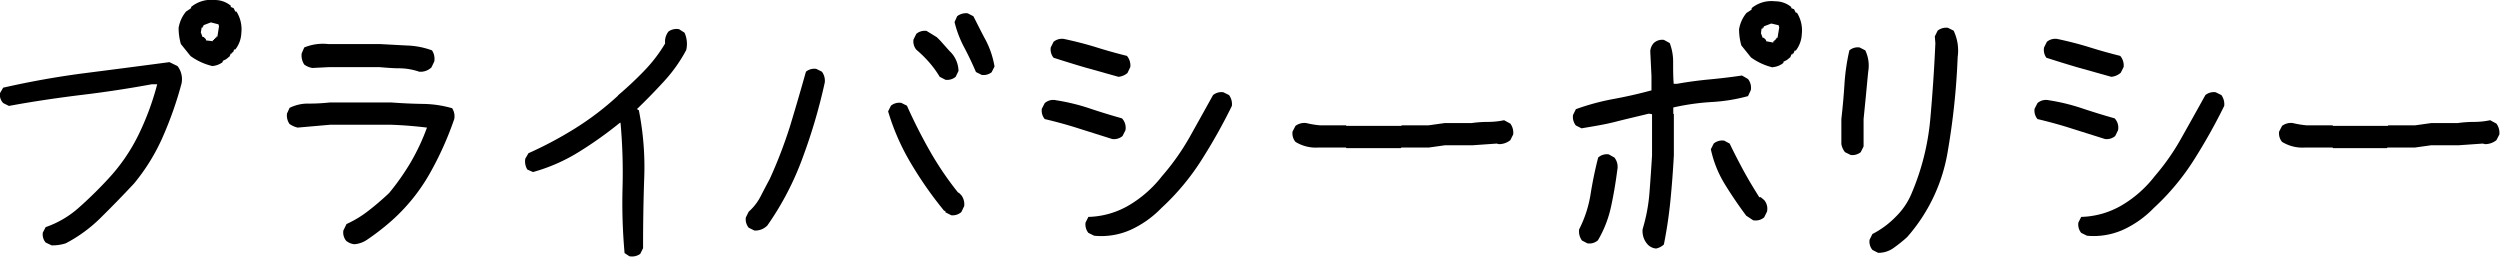 <svg xmlns="http://www.w3.org/2000/svg" width="308.21" height="31.63" viewBox="0 0 308.21 31.63"><title>subttl-poricy-sp</title><g id="レイヤー_2" data-name="レイヤー 2"><g id="レイヤー_2-2" data-name="レイヤー 2"><path d="M6.37,30.25l-.74-.35a1.54,1.54,0,0,1-.35-1.23L5.63,28a12,12,0,0,0,4.1-2.41,49.71,49.71,0,0,0,3.6-3.53,22.24,22.24,0,0,0,3.75-5.45,33.4,33.4,0,0,0,2.3-6.22h-.67q-4.4.81-8.8,1.33C7,12.08,4,12.52,1.1,13.06l-.7-.35A1.45,1.45,0,0,1,0,11.48l.39-.67Q5.49,9.65,10.59,9t10.3-1.34l1,.49a2.65,2.65,0,0,1,.49,2.15,45.31,45.31,0,0,1-2.27,6.48,24.31,24.31,0,0,1-3.6,5.86c-1.29,1.38-2.62,2.75-4,4.11A17.8,17.8,0,0,1,8.1,30,5.4,5.4,0,0,1,6.37,30.25ZM26.17,8.14a7.54,7.54,0,0,1-2.68-1.23L22.3,5.43a7.23,7.23,0,0,1-.28-2,4.26,4.26,0,0,1,.91-2L23.56,1V.86A3.87,3.87,0,0,1,26.45,0a3.1,3.1,0,0,1,2,.7V.86l.35.14.21.42h.14a4.11,4.11,0,0,1,.6,2.68,3.47,3.47,0,0,1-.74,2h-.14l-.14.36h-.14v.14h-.14l-.14.35-.43.35-.42.21v.14A2.38,2.38,0,0,1,26.17,8.14Zm.07-3.06V4.94h.14V4.8h.14V4.66h.14V4.52h.14L27,3.25,26.94,3,26,2.76l-.92.35v.14H25v.14h-.14L24.76,4l.21.56h.14l.28.28v.14Z"/><path d="M43.68,30.11a1.92,1.92,0,0,1-1-.42,1.63,1.63,0,0,1-.35-1.27l.39-.8A13.3,13.3,0,0,0,45.4,26c.87-.67,1.72-1.4,2.57-2.2A29.8,29.8,0,0,0,50.64,20a26.58,26.58,0,0,0,2-4.27c-1.57-.19-3-.3-4.43-.35H40.69l-4,.35a2.94,2.94,0,0,1-1-.45A1.85,1.85,0,0,1,35.38,14l.32-.7a5.06,5.06,0,0,1,2.35-.53,23.1,23.1,0,0,0,2.64-.14h7.52q2,.15,3.9.18a13.65,13.65,0,0,1,3.63.53A1.8,1.8,0,0,1,56,14.68a40,40,0,0,1-3,6.68,22.84,22.84,0,0,1-4.74,5.87,29.42,29.42,0,0,1-3,2.32A3.17,3.17,0,0,1,43.68,30.11Zm8-21.27a7.76,7.76,0,0,0-2.37-.42c-.83,0-1.66-.07-2.48-.14H40.51l-2,.1a2.34,2.34,0,0,1-1-.42,2.05,2.05,0,0,1-.32-1.37l.32-.74a6.06,6.06,0,0,1,2.95-.42h6.33l3.36.18a9.82,9.82,0,0,1,3.11.6,1.89,1.89,0,0,1,.28,1.37l-.35.73A1.93,1.93,0,0,1,51.69,8.84Z"/><path d="M77.59,31.59,77,31.2a69.63,69.63,0,0,1-.25-8.07,68.15,68.15,0,0,0-.25-8l-.07,0a48.34,48.34,0,0,1-5.06,3.6,21.69,21.69,0,0,1-5.66,2.48l-.7-.31a1.94,1.94,0,0,1-.25-1.34l.39-.67a47.2,47.2,0,0,0,5.75-3.06,35.45,35.45,0,0,0,5.25-4l.07-.1a43.56,43.56,0,0,0,3.2-3A18.15,18.15,0,0,0,82,5.36a2,2,0,0,1,.42-1.48,1.71,1.71,0,0,1,1.3-.28l.67.43a3.33,3.33,0,0,1,.21,2.14,18.49,18.49,0,0,1-2.76,3.88q-1.64,1.79-3.32,3.4l.24.14A36.07,36.07,0,0,1,79.42,22c-.1,2.87-.14,5.74-.14,8.6l-.35.7A1.75,1.75,0,0,1,77.59,31.59Z"/><path d="M93,28.42l-.7-.35a1.62,1.62,0,0,1-.35-1.26l.35-.71a6.43,6.43,0,0,0,1.47-1.89c.38-.73.75-1.45,1.13-2.15a57.43,57.43,0,0,0,2.51-6.54q1-3.3,1.95-6.68a1.63,1.63,0,0,1,1.27-.35l.7.35a1.87,1.87,0,0,1,.35,1.34A68.77,68.77,0,0,1,99,19.32a36.07,36.07,0,0,1-4.39,8.47A2.06,2.06,0,0,1,93,28.42Zm24.26-1.89-.71-.36V26h-.14a46.81,46.81,0,0,1-4.11-5.87,28.08,28.08,0,0,1-2.81-6.4l.35-.7a1.63,1.63,0,0,1,1.27-.35l.7.35q1.26,2.82,2.79,5.52a39.45,39.45,0,0,0,3.5,5.17l.14.07.28.28a1.86,1.86,0,0,1,.35,1.34l-.35.73A1.61,1.61,0,0,1,117.22,26.53Zm-.71-16.7-.7-.36a11.83,11.83,0,0,0-1.3-1.79,14.44,14.44,0,0,0-1.58-1.55,1.61,1.61,0,0,1-.35-1.26l.35-.7a1.63,1.63,0,0,1,1.26-.36l1.27.78.42.42.56.63.57.64a3.46,3.46,0,0,1,1.12,2.46l-.35.73A1.64,1.64,0,0,1,116.51,9.83Zm4.47-.6-.7-.35c-.43-1-.9-2-1.43-3a13.51,13.51,0,0,1-1.21-3.16L118,2a1.79,1.79,0,0,1,1.3-.36L120,2c.52,1,1,2,1.55,3a11,11,0,0,1,1.06,3.2l-.36.71A1.61,1.61,0,0,1,121,9.23Z"/><path d="M137.12,17.14,133,15.84c-1.4-.45-2.8-.83-4.2-1.16a1.64,1.64,0,0,1-.36-1.27l.36-.7a1.58,1.58,0,0,1,1.4-.35,25.06,25.06,0,0,1,4.12,1c1.31.44,2.64.85,4,1.23a1.69,1.69,0,0,1,.43,1.47l-.36.71A1.62,1.62,0,0,1,137.12,17.14Zm.77-7.67-4-1.12c-1.31-.38-2.63-.79-4-1.23a1.63,1.63,0,0,1-.35-1.27l.35-.7a1.63,1.63,0,0,1,1.27-.35q2,.42,3.9,1c1.26.4,2.55.76,3.87,1.09a1.81,1.81,0,0,1,.42,1.37L139,9A2,2,0,0,1,137.89,9.47Zm-3,19.59-.71-.35a1.67,1.67,0,0,1-.35-1.27l.35-.7a10.37,10.37,0,0,0,5-1.43,14.47,14.47,0,0,0,4.08-3.6,29.21,29.21,0,0,0,3.41-4.82q1.44-2.57,2.88-5.17a1.66,1.66,0,0,1,1.26-.35l.71.35a1.87,1.87,0,0,1,.35,1.34,68.32,68.32,0,0,1-3.75,6.68,29.5,29.5,0,0,1-4.94,5.91,12.5,12.5,0,0,1-3.76,2.67A8.9,8.9,0,0,1,134.87,29.06Z"/><path d="M166,18.26l-.07-.07h-3.41a4.78,4.78,0,0,1-2.81-.7,1.64,1.64,0,0,1-.36-1.27l.36-.7a1.84,1.84,0,0,1,1.33-.35,11,11,0,0,0,1.69.28h3.2l.07.07h6.75l.07-.07h3.3l2-.28h3.31a14.78,14.78,0,0,1,2-.14,9.68,9.68,0,0,0,2-.21l.77.42a1.87,1.87,0,0,1,.35,1.34l-.35.7a2.21,2.21,0,0,1-1.4.49l-.28-.07-3,.21h-3.38l-2,.28h-3.37l-.07.07Z"/><path d="M204.17,30.64a1.64,1.64,0,0,1-1-.46,2.44,2.44,0,0,1-.66-1.93,21.18,21.18,0,0,0,.84-4.45c.12-1.51.22-3.05.32-4.62v-5.1l-.39-.07c-1.34.33-2.71.64-4.11,1s-2.81.57-4.19.81l-.7-.35a1.69,1.69,0,0,1-.35-1.3l.35-.71a29.13,29.13,0,0,1,4.6-1.25c1.6-.29,3.17-.65,4.72-1.07V9.37l-.15-3.06a1.67,1.67,0,0,1,.43-1,1.52,1.52,0,0,1,1.26-.39l.71.39a6.41,6.41,0,0,1,.42,2.39c0,.89,0,1.77.07,2.63h.42c1.29-.23,2.62-.41,4-.54s2.73-.29,4-.48l.74.43a1.74,1.74,0,0,1,.35,1.37l-.35.74a21.35,21.35,0,0,1-4.52.73,29,29,0,0,0-4.69.67V14l.07.08v5.06q-.15,2.81-.42,5.55t-.81,5.45A2,2,0,0,1,204.17,30.64ZM195.7,30l-.67-.35a1.92,1.92,0,0,1-.35-1.37,14.52,14.52,0,0,0,1.42-4.38c.25-1.56.56-3.05.93-4.48a1.62,1.62,0,0,1,1.3-.39l.7.39a1.84,1.84,0,0,1,.36,1.51c-.19,1.5-.44,3-.76,4.48A13.89,13.89,0,0,1,197,29.62,1.57,1.57,0,0,1,195.7,30Zm20.49-2.81-.91-.6q-1.44-1.93-2.66-3.92a13.64,13.64,0,0,1-1.7-4.27l.35-.7a1.63,1.63,0,0,1,1.3-.36l.67.36c.54,1.12,1.11,2.23,1.7,3.32s1.25,2.18,1.95,3.29h.18l.42.35a1.64,1.64,0,0,1,.35,1.44l-.35.7A1.59,1.59,0,0,1,216.19,27.16Zm2.36-18.88a7.54,7.54,0,0,1-2.68-1.23l-1.19-1.48a7.23,7.23,0,0,1-.28-2,4.26,4.26,0,0,1,.91-2l.64-.42V1a3.83,3.83,0,0,1,2.88-.84,3.1,3.1,0,0,1,2,.7V1l.35.14.21.42h.14a4.12,4.12,0,0,1,.6,2.68,3.53,3.53,0,0,1-.74,2h-.14l-.14.35H221V6.7h-.14l-.14.35-.43.35-.42.21v.14A2.38,2.38,0,0,1,218.55,8.28Zm.07-3.06V5.08h.14V4.94h.14V4.8H219V4.66h.14l.21-1.27-.07-.28-.91-.21-.92.35v.14h-.14v.14h-.14l-.07.57.21.56h.14l.28.28v.14Z"/><path d="M228.17,19.11l-.71-.35a2.19,2.19,0,0,1-.45-1V14.68c.16-1.41.29-2.83.38-4.26A25.78,25.78,0,0,1,228,6.21a1.61,1.61,0,0,1,1.26-.36l.7.36a4.36,4.36,0,0,1,.36,2.63c-.1,1-.19,2-.28,2.92s-.19,1.93-.29,2.92v3.37l-.35.71A1.66,1.66,0,0,1,228.17,19.11Zm3.37,12.06-.7-.36a1.61,1.61,0,0,1-.35-1.26l.35-.7a11.07,11.07,0,0,0,2.88-2.13,8.71,8.71,0,0,0,2-3,30.2,30.2,0,0,0,2.25-9c.28-3.1.49-6.22.63-9.39l-.07-.84.35-.71a1.67,1.67,0,0,1,1.27-.35l.7.35a5.66,5.66,0,0,1,.5,3.24,88.24,88.24,0,0,1-1.24,11.74,21.14,21.14,0,0,1-5,10.48,18.07,18.07,0,0,1-1.62,1.3A3.2,3.2,0,0,1,231.54,31.17Z"/><path d="M259.52,17.14l-4.13-1.3c-1.4-.45-2.8-.83-4.2-1.16a1.64,1.64,0,0,1-.36-1.27l.36-.7a1.58,1.58,0,0,1,1.4-.35,24.7,24.7,0,0,1,4.11,1c1.32.44,2.65.85,4,1.23a1.65,1.65,0,0,1,.42,1.47l-.35.71A1.62,1.62,0,0,1,259.52,17.14Zm.77-7.67-4-1.12c-1.31-.38-2.63-.79-4-1.23A1.63,1.63,0,0,1,252,5.85l.35-.7a1.63,1.63,0,0,1,1.27-.35q2,.42,3.9,1c1.26.4,2.55.76,3.87,1.09a1.81,1.81,0,0,1,.42,1.37l-.35.7A2,2,0,0,1,260.29,9.47Zm-3,19.59-.71-.35a1.63,1.63,0,0,1-.35-1.27l.35-.7a10.4,10.4,0,0,0,5-1.43,14.3,14.3,0,0,0,4.07-3.6A28.07,28.07,0,0,0,269,16.89q1.45-2.57,2.89-5.17a1.66,1.66,0,0,1,1.26-.35l.71.35a1.92,1.92,0,0,1,.35,1.34,70.47,70.47,0,0,1-3.75,6.68,29.5,29.5,0,0,1-4.94,5.91,12.5,12.5,0,0,1-3.76,2.67A8.9,8.9,0,0,1,257.27,29.06Z"/><path d="M287.63,18.26l-.07-.07h-3.41a4.78,4.78,0,0,1-2.81-.7,1.64,1.64,0,0,1-.36-1.27l.36-.7a1.84,1.84,0,0,1,1.33-.35,11,11,0,0,0,1.69.28h3.2l.07.07h6.75l.07-.07h3.3l2-.28H303a14.78,14.78,0,0,1,2-.14,9.68,9.68,0,0,0,2-.21l.77.42a1.92,1.92,0,0,1,.36,1.34l-.36.7a2.21,2.21,0,0,1-1.4.49l-.28-.07-3,.21h-3.38l-2,.28h-3.37l-.07.07Z"/></g></g></svg>
